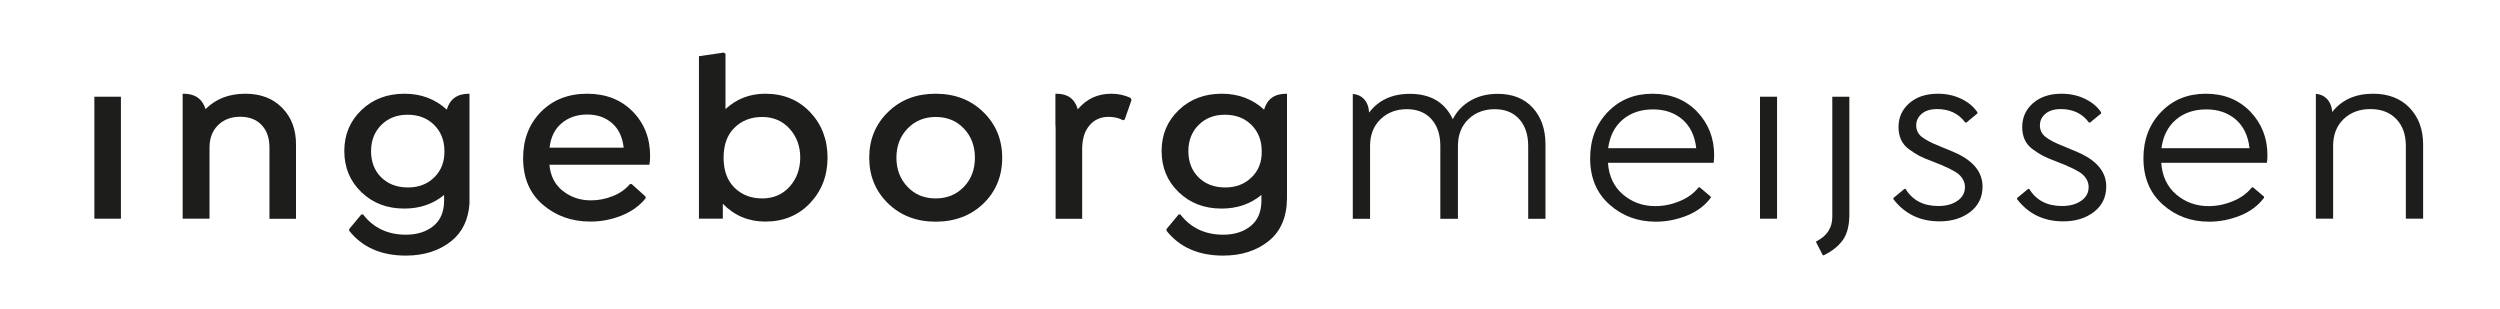 <?xml version="1.0" encoding="UTF-8"?>
<svg xmlns="http://www.w3.org/2000/svg" xmlns:xlink="http://www.w3.org/1999/xlink" version="1.1" id="Layer_1" x="0px" y="0px" viewBox="0 0 2344.6 289.7" style="enable-background:new 0 0 2344.6 289.7;" xml:space="preserve">
<style type="text/css">
	.st0{fill:#1D1D1B;}
</style>
<rect x="88.5" y="90.7" class="st0" width="24.9" height="114.4"></rect>
<path class="st0" d="M550.6,87.9c-17.7,0-32.1,5.7-43.3,17c-11.1,11.4-16.7,25.8-16.7,43.4c0,18.5,6.1,33,18.4,43.6  c12.3,10.6,27.2,15.9,44.7,15.9c9.9,0,19.6-1.8,28.9-5.5c9.4-3.7,17-9.1,22.8-16.2v-1.8l-13-11.7h-1.6c-4.1,4.9-9.5,8.7-16.1,11.3  c-6.6,2.7-13.5,4-20.5,4c-10.1,0-18.8-2.9-26.3-8.8c-7.5-5.9-11.7-14.1-12.6-24.6H609c0.5-2.3,0.7-5,0.7-8.2  c0-16.8-5.5-30.7-16.4-41.8C582.4,93.5,568.2,87.9,550.6,87.9z M515.4,138.5c1.1-9.8,4.8-17.4,11.3-22.9c6.5-5.5,14.5-8.2,24.1-8.2  c9.3,0,17,2.7,23.2,8.1c6.2,5.4,9.8,13.1,10.9,23H515.4z"></path>
<path class="st0" d="M717.7,87.9c-14.5,0-26.9,4.8-37.3,14.4V50.4l-1.6-1.1l-23.3,3.4v152.4h22.4v-14c10.8,11.1,24.1,16.7,39.8,16.7  c17.1,0,31.1-5.8,42-17.3c10.9-11.5,16.4-25.7,16.4-42.7c0-16.9-5.5-31.2-16.4-42.7C748.8,93.7,734.8,87.9,717.7,87.9z M740.5,175.1  c-6.6,7.3-15.2,11-25.7,11c-10.5,0-19.2-3.4-26-10.1c-6.8-6.7-10.2-16.1-10.2-28.1c0-12.1,3.4-21.4,10.2-28.1  c6.8-6.7,15.4-10.1,26-10.1c10.5,0,19.1,3.7,25.7,11c6.6,7.3,10,16.4,10,27.2C750.4,158.7,747.1,167.8,740.5,175.1z"></path>
<path class="st0" d="M877.4,87.9c-18,0-32.9,5.7-44.6,17.2c-11.7,11.4-17.6,25.7-17.6,42.8c0,17.1,5.9,31.4,17.6,42.8  c11.7,11.4,26.6,17.2,44.6,17.2c18.2,0,33.1-5.7,44.9-17c11.7-11.4,17.6-25.7,17.6-42.9c0-17.1-5.9-31.4-17.6-42.8  C910.6,93.7,895.6,87.9,877.4,87.9z M904,175.2c-6.9,7.2-15.7,10.9-26.5,10.9c-10.7,0-19.5-3.6-26.4-10.9  c-6.9-7.2-10.4-16.4-10.4-27.3c0-11,3.5-20.1,10.4-27.3c6.9-7.2,15.8-10.9,26.4-10.9c10.8,0,19.7,3.6,26.5,10.9  c6.9,7.2,10.3,16.4,10.3,27.3C914.3,158.9,910.9,168,904,175.2z"></path>
<path class="st0" d="M1549.9,87.9c-17.1,0-31.1,5.7-42.1,17.2c-11,11.4-16.5,25.9-16.5,43.3c0,18.2,6,32.6,18.1,43.4  c12.1,10.8,26.5,16.1,43.5,16.1c9.9,0,19.6-1.9,29.1-5.7c9.5-3.8,16.9-9.4,22.4-16.7v-1.1l-10.3-8.7h-1.1c-4.4,5.6-10.4,10-17.9,13  c-7.5,3.1-15,4.6-22.7,4.6c-11.6,0-21.7-3.6-30.2-10.8c-8.5-7.2-13.3-17.1-14.2-29.8h99.1c0.3-2.1,0.5-4.5,0.5-7.1  c0-16.2-5.4-29.8-16.1-41C1580.7,93.5,1566.8,87.9,1549.9,87.9z M1508.2,139c1.5-11.4,6.1-20.4,13.6-26.8c7.6-6.4,17-9.6,28.5-9.6  c11,0,20.1,3.1,27.5,9.4c7.3,6.3,11.7,15.3,13,27H1508.2z"></path>
<rect x="1650.6" y="90.7" class="st0" width="16" height="114.4"></rect>
<path class="st0" d="M1718.4,203.3c0,10.4-5,18.1-15.1,23.1v0.9l6.2,12.1h0.9c8.1-4,14.1-8.8,18.1-14.6s5.9-13.7,5.9-23.8V90.7h-16  V203.3z"></path>
<path class="st0" d="M1836.9,144.7c-3.1-1.5-9.2-4.1-18.3-7.8c-7.3-2.9-12.7-5.7-16.2-8.5c-3.5-2.7-5.3-6.3-5.3-10.8  c0-4.4,1.8-8.1,5.3-11c3.5-2.9,8.3-4.3,14.4-4.3c11.3,0,20.1,4.2,26.3,12.6h1.1l10.3-8.5v-1.1c-3.5-5.2-8.5-9.4-15.1-12.6  c-6.6-3.2-13.9-4.8-22-4.8c-11,0-19.9,2.9-26.7,8.8c-6.8,5.9-10.2,13.4-10.2,22.5c0,4.4,0.8,8.4,2.4,11.9c1.6,3.5,4.1,6.5,7.6,9  c3.4,2.5,6.6,4.5,9.6,6.1c3,1.5,6.9,3.2,11.8,5c13.1,5,21.4,9.1,24.9,12.1c4,3.5,6,7.6,6,12.1c0,5.3-2.3,9.7-7,12.9  c-4.7,3.3-10.6,4.9-18,4.9c-13.9,0-24.1-5.3-30.7-16h-1.1l-10.3,8.5v1.1c10.7,13.9,25.1,20.8,43.3,20.8c11.4,0,21-2.9,28.7-8.8  c7.7-5.9,11.6-13.8,11.6-23.9C1859.3,162.5,1851.9,152.3,1836.9,144.7z"></path>
<path class="st0" d="M1952.9,144.7c-3.1-1.5-9.2-4.1-18.3-7.8c-7.3-2.9-12.7-5.7-16.2-8.5c-3.5-2.7-5.3-6.3-5.3-10.8  c0-4.4,1.8-8.1,5.3-11c3.5-2.9,8.3-4.3,14.4-4.3c11.3,0,20.1,4.2,26.3,12.6h1.1l10.3-8.5v-1.1c-3.5-5.2-8.5-9.4-15.1-12.6  c-6.6-3.2-13.9-4.8-22-4.8c-11,0-19.9,2.9-26.7,8.8c-6.8,5.9-10.2,13.4-10.2,22.5c0,4.4,0.8,8.4,2.4,11.9c1.6,3.5,4.1,6.5,7.6,9  c3.4,2.5,6.6,4.5,9.6,6.1c3,1.5,6.9,3.2,11.8,5c13.1,5,21.4,9.1,24.9,12.1c4,3.5,6,7.6,6,12.1c0,5.3-2.3,9.7-7,12.9  c-4.7,3.3-10.6,4.9-18,4.9c-13.9,0-24.1-5.3-30.7-16h-1.1l-10.3,8.5v1.1c10.7,13.9,25.1,20.8,43.3,20.8c11.4,0,21-2.9,28.7-8.8  c7.7-5.9,11.6-13.8,11.6-23.9C1975.4,162.5,1967.9,152.3,1952.9,144.7z"></path>
<path class="st0" d="M2068.8,87.9c-17.1,0-31.1,5.7-42.1,17.2c-11,11.4-16.5,25.9-16.5,43.3c0,18.2,6,32.6,18.1,43.4  c12.1,10.8,26.5,16.1,43.5,16.1c9.9,0,19.6-1.9,29.1-5.7c9.5-3.8,16.9-9.4,22.4-16.7v-1.1l-10.3-8.7h-1.1c-4.4,5.6-10.4,10-17.9,13  c-7.5,3.1-15,4.6-22.7,4.6c-11.6,0-21.7-3.6-30.2-10.8c-8.5-7.2-13.3-17.1-14.2-29.8h99.1c0.3-2.1,0.5-4.5,0.5-7.1  c0-16.2-5.4-29.8-16.1-41C2099.5,93.5,2085.7,87.9,2068.8,87.9z M2027.1,139c1.5-11.4,6.1-20.4,13.6-26.8c7.6-6.4,17-9.6,28.5-9.6  c11,0,20.1,3.1,27.5,9.4c7.3,6.3,11.7,15.3,13,27H2027.1z"></path>
<path class="st0" d="M1437.4,101c-8-8.7-19-13-32.8-13c-9.6,0-18.1,2.1-25.4,6.3c-7.3,4.2-12.9,10-16.7,17.5  c-7.5-15.9-20.9-23.8-40.3-23.8c-16.6,0-29.4,5.9-38.2,17.6c-0.3-5.3-1.9-9.6-4.9-12.8c-2.5-2.7-6-4.3-10.4-4.7v25.1v34.8v57.2h16.2  v-68.2c0-10.4,3.2-18.7,9.7-25.1c6.5-6.3,14.8-9.5,24.8-9.5c9.8,0,17.4,3.1,23,9.3c5.6,6.2,8.4,14.6,8.4,25.3v68.2h16.5v-68.2  c0-10.4,3.2-18.7,9.7-25.1c6.5-6.3,14.8-9.5,24.8-9.5c9.8,0,17.4,3.1,23,9.3c5.6,6.2,8.4,14.6,8.4,25.3v68.2h16.2v-69.8  C1449.4,121.1,1445.4,109.7,1437.4,101z"></path>
<path class="st0" d="M2259.8,101.1c-8.5-8.8-19.9-13.2-34.2-13.2c-16.6,0-29.4,5.7-38.4,17.2c-0.3-5.2-2-9.3-5-12.5  c-2.6-2.7-6-4.2-10.3-4.6v25.1v36.5v55.5h16.2v-68.2c0-10.4,3.2-18.7,9.7-25.1c6.5-6.3,14.9-9.5,25.3-9.5c10.2,0,18.3,3.1,24.3,9.4  c6,6.3,8.9,14.6,8.9,25.2v68.2h16.2v-69.8C2272.5,121.3,2268.2,109.9,2259.8,101.1z"></path>
<path class="st0" d="M264.8,101.3c-8.6-8.9-20.2-13.4-34.7-13.4c-15.3,0-27.7,4.8-37.3,14.4c-3.1-9.6-9.9-14.4-20.6-14.4  c-0.3,0-0.6,0-0.9,0.1v31.8v36.9v48.4h25.2v-66.8c0-8.7,2.7-15.7,8-20.9c5.3-5.3,12.3-7.9,20.8-7.9c8.5,0,15.3,2.6,20.1,7.8  c4.9,5.2,7.3,12.2,7.3,21.1v66.8h24.9v-68.9C277.8,121.9,273.5,110.2,264.8,101.3z"></path>
<path class="st0" d="M1206.3,87.9c-11,0-17.9,5-20.8,14.9c-10.8-9.9-24-14.9-39.6-14.9c-16.3,0-29.8,5.1-40.5,15.4  c-10.7,10.3-16,23.1-16,38.3c0,15.4,5.3,28.3,16,38.6c10.7,10.3,24.1,15.4,40.3,15.4c14.6,0,27.1-4.3,37.3-12.8v5.3  c0,10.5-3.4,18.5-10.1,23.9c-6.7,5.4-15.3,8.1-25.6,8.1c-17.1,0-30.5-6.3-40.3-19h-1.6l-11.4,13.7v1.6  c12.4,15.6,30.1,23.3,53.1,23.3c17.2,0,31.5-4.6,42.9-13.8c11.2-9.1,16.9-22.5,17-40.1V88C1206.8,88,1206.6,87.9,1206.3,87.9z   M1173.8,166.3c-6.4,6.3-14.6,9.5-24.7,9.5c-10.4,0-18.7-3.2-25.1-9.5c-6.3-6.3-9.5-14.5-9.5-24.6c0-9.9,3.2-18.1,9.6-24.5  c6.4-6.4,14.6-9.6,24.7-9.6c10.2,0,18.5,3.2,24.9,9.6c6.4,6.4,9.6,14.6,9.6,24.7C1183.5,151.9,1180.3,160,1173.8,166.3z"></path>
<path class="st0" d="M1060.3,91.8c-5.6-2.6-11.7-3.9-18.1-3.9c-12.8,0-23.3,4.9-31.4,14.6c-2.9-9.8-9.5-14.6-19.9-14.6  c-0.4,0-0.7,0.1-1.1,0.1v28.8c0.1,0.9,0.2,1.9,0.2,3v85.4h24.9v-65.4c0-9.3,2.2-16.7,6.8-22.1c4.5-5.4,10.5-8.1,18-8.1  c5.3,0,9.8,1.1,13.5,3.2l1.6-0.7l6.4-18.3L1060.3,91.8z"></path>
<path class="st0" d="M439.8,87.9c-11,0-17.9,5-20.8,14.9c-10.8-9.9-24-14.9-39.6-14.9c-16.3,0-29.8,5.1-40.5,15.4  c-10.7,10.3-16,23.1-16,38.3c0,15.4,5.3,28.3,16,38.6c10.7,10.3,24.1,15.4,40.3,15.4c14.6,0,27.1-4.3,37.3-12.8v5.3  c0,10.5-3.4,18.5-10.1,23.9c-6.7,5.4-15.3,8.1-25.6,8.1c-17.1,0-30.5-6.3-40.3-19h-1.6l-11.4,13.7v1.6  c12.4,15.6,30.1,23.3,53.1,23.3c17.2,0,31.5-4.6,42.9-13.8c10.1-8.2,15.7-19.8,16.8-34.8V88C440.1,88,440,87.9,439.8,87.9z   M407.3,166.3c-6.4,6.3-14.6,9.5-24.7,9.5c-10.4,0-18.7-3.2-25.1-9.5s-9.5-14.5-9.5-24.6c0-9.9,3.2-18.1,9.6-24.5  c6.4-6.4,14.6-9.6,24.7-9.6c10.2,0,18.5,3.2,24.9,9.6c6.4,6.4,9.6,14.6,9.6,24.7C416.9,151.9,413.7,160,407.3,166.3z"></path>
</svg>
